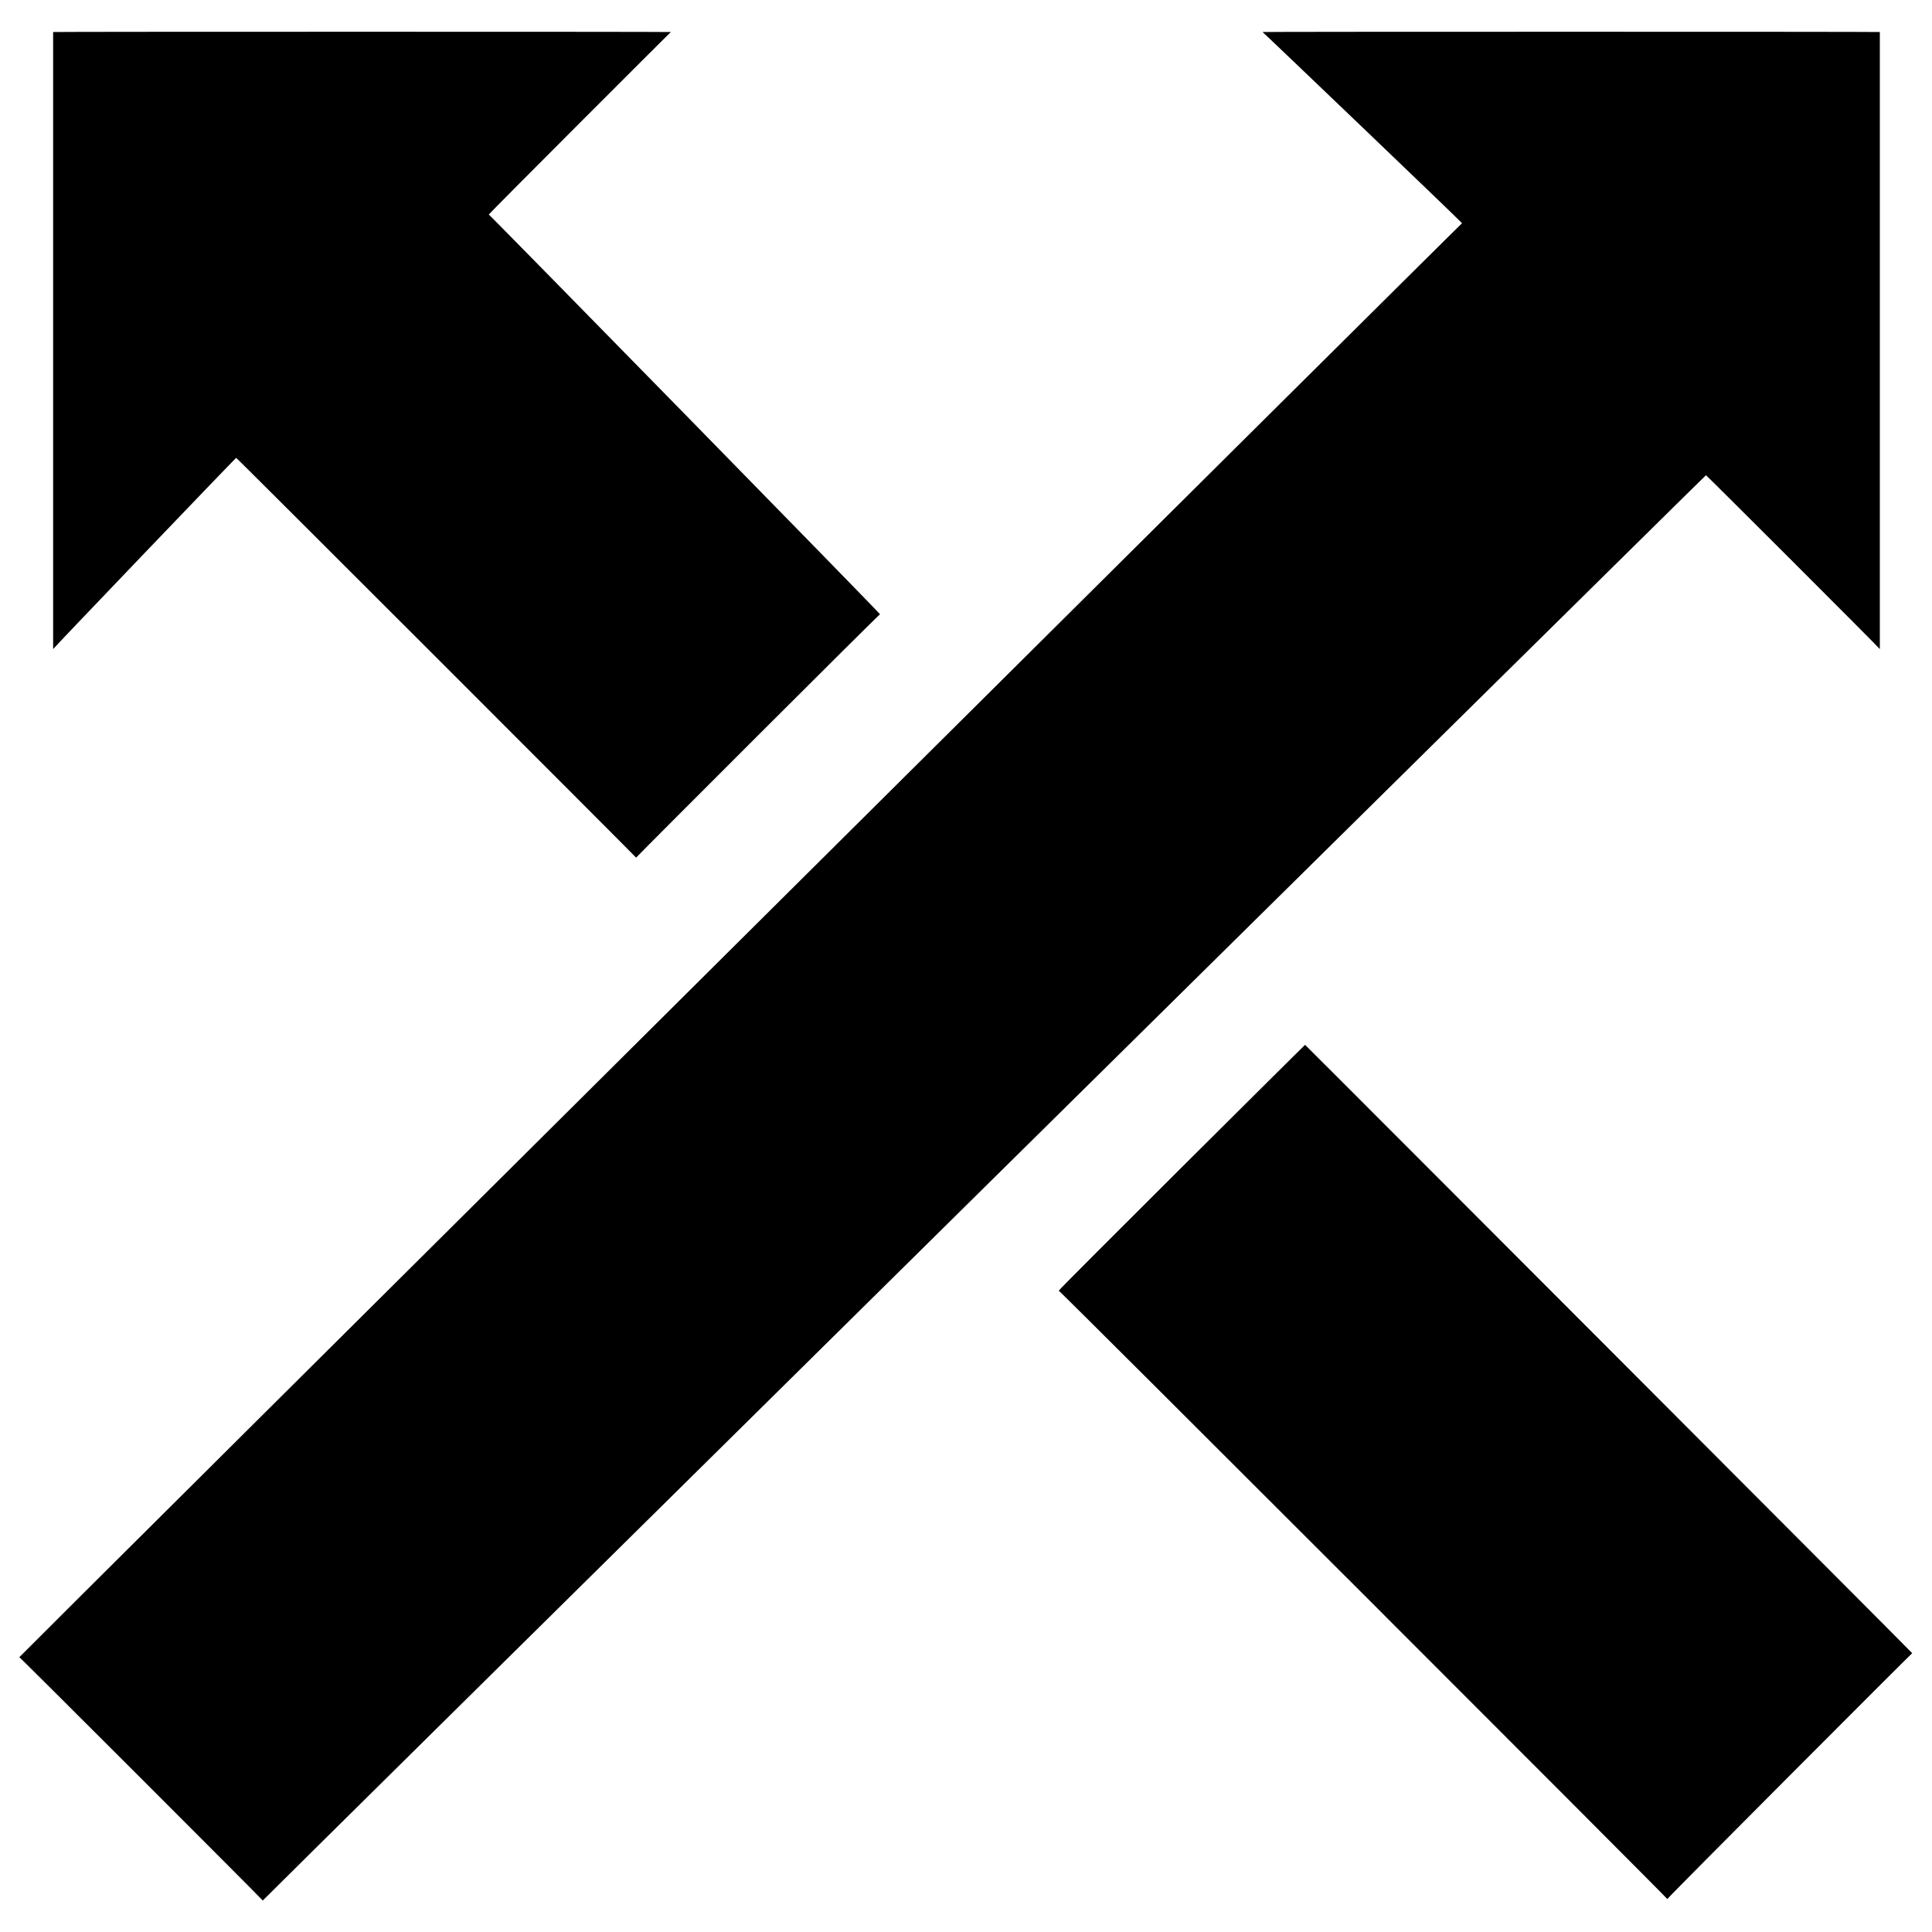 <svg xmlns="http://www.w3.org/2000/svg" version="1.1" xmlns:xlink="http://www.w3.org/1999/xlink" width="100%" height="100%" id="svgWorkerArea" viewBox="0 0 400 400" xmlns:artdraw="https://artdraw.muisca.co" style="background: white;"><defs id="defsdoc"><pattern id="patternBool" x="0" y="0" width="10" height="10" patternUnits="userSpaceOnUse" patternTransform="rotate(35)"><circle cx="5" cy="5" r="4" style="stroke: none;fill: #ff000070;"></circle></pattern></defs><g id="fileImp-23817527" class="cosito"><path id="pathImp-524403729" class="grouped" d="M11 134.382C11 134.254 48.9 94.654 48.9 94.796 48.9 94.654 131.7 177.454 131.7 177.565 131.7 177.454 182.2 126.954 182.2 127.184 182.2 126.954 101.2 44.254 101.2 44.416 101.2 44.254 138.9 6.554 138.9 6.63 138.9 6.554 11 6.554 11 6.63 11 6.554 11 134.254 11 134.382"></path><path id="pathImp-560008875" class="grouped" d="M54.4 393.484C54.4 393.354 353.2 98.254 353.2 98.395 353.2 98.254 389.2 134.254 389.2 134.382 389.2 134.254 389.2 6.554 389.2 6.63 389.2 6.554 261.4 6.554 261.4 6.63 261.4 6.554 302.7 46.054 302.7 46.215 302.7 46.054 4 342.954 4 343.103 4 342.954 54.4 393.354 54.4 393.484"></path><path id="pathImp-998159046" class="grouped" d="M219.2 267.225C219.2 266.954 270.2 216.254 270.2 216.323 270.2 216.254 395.9 342.154 395.9 342.275 395.9 342.154 345.2 392.954 345.2 393.178 345.2 392.954 219.2 266.954 219.2 267.225"></path></g></svg>